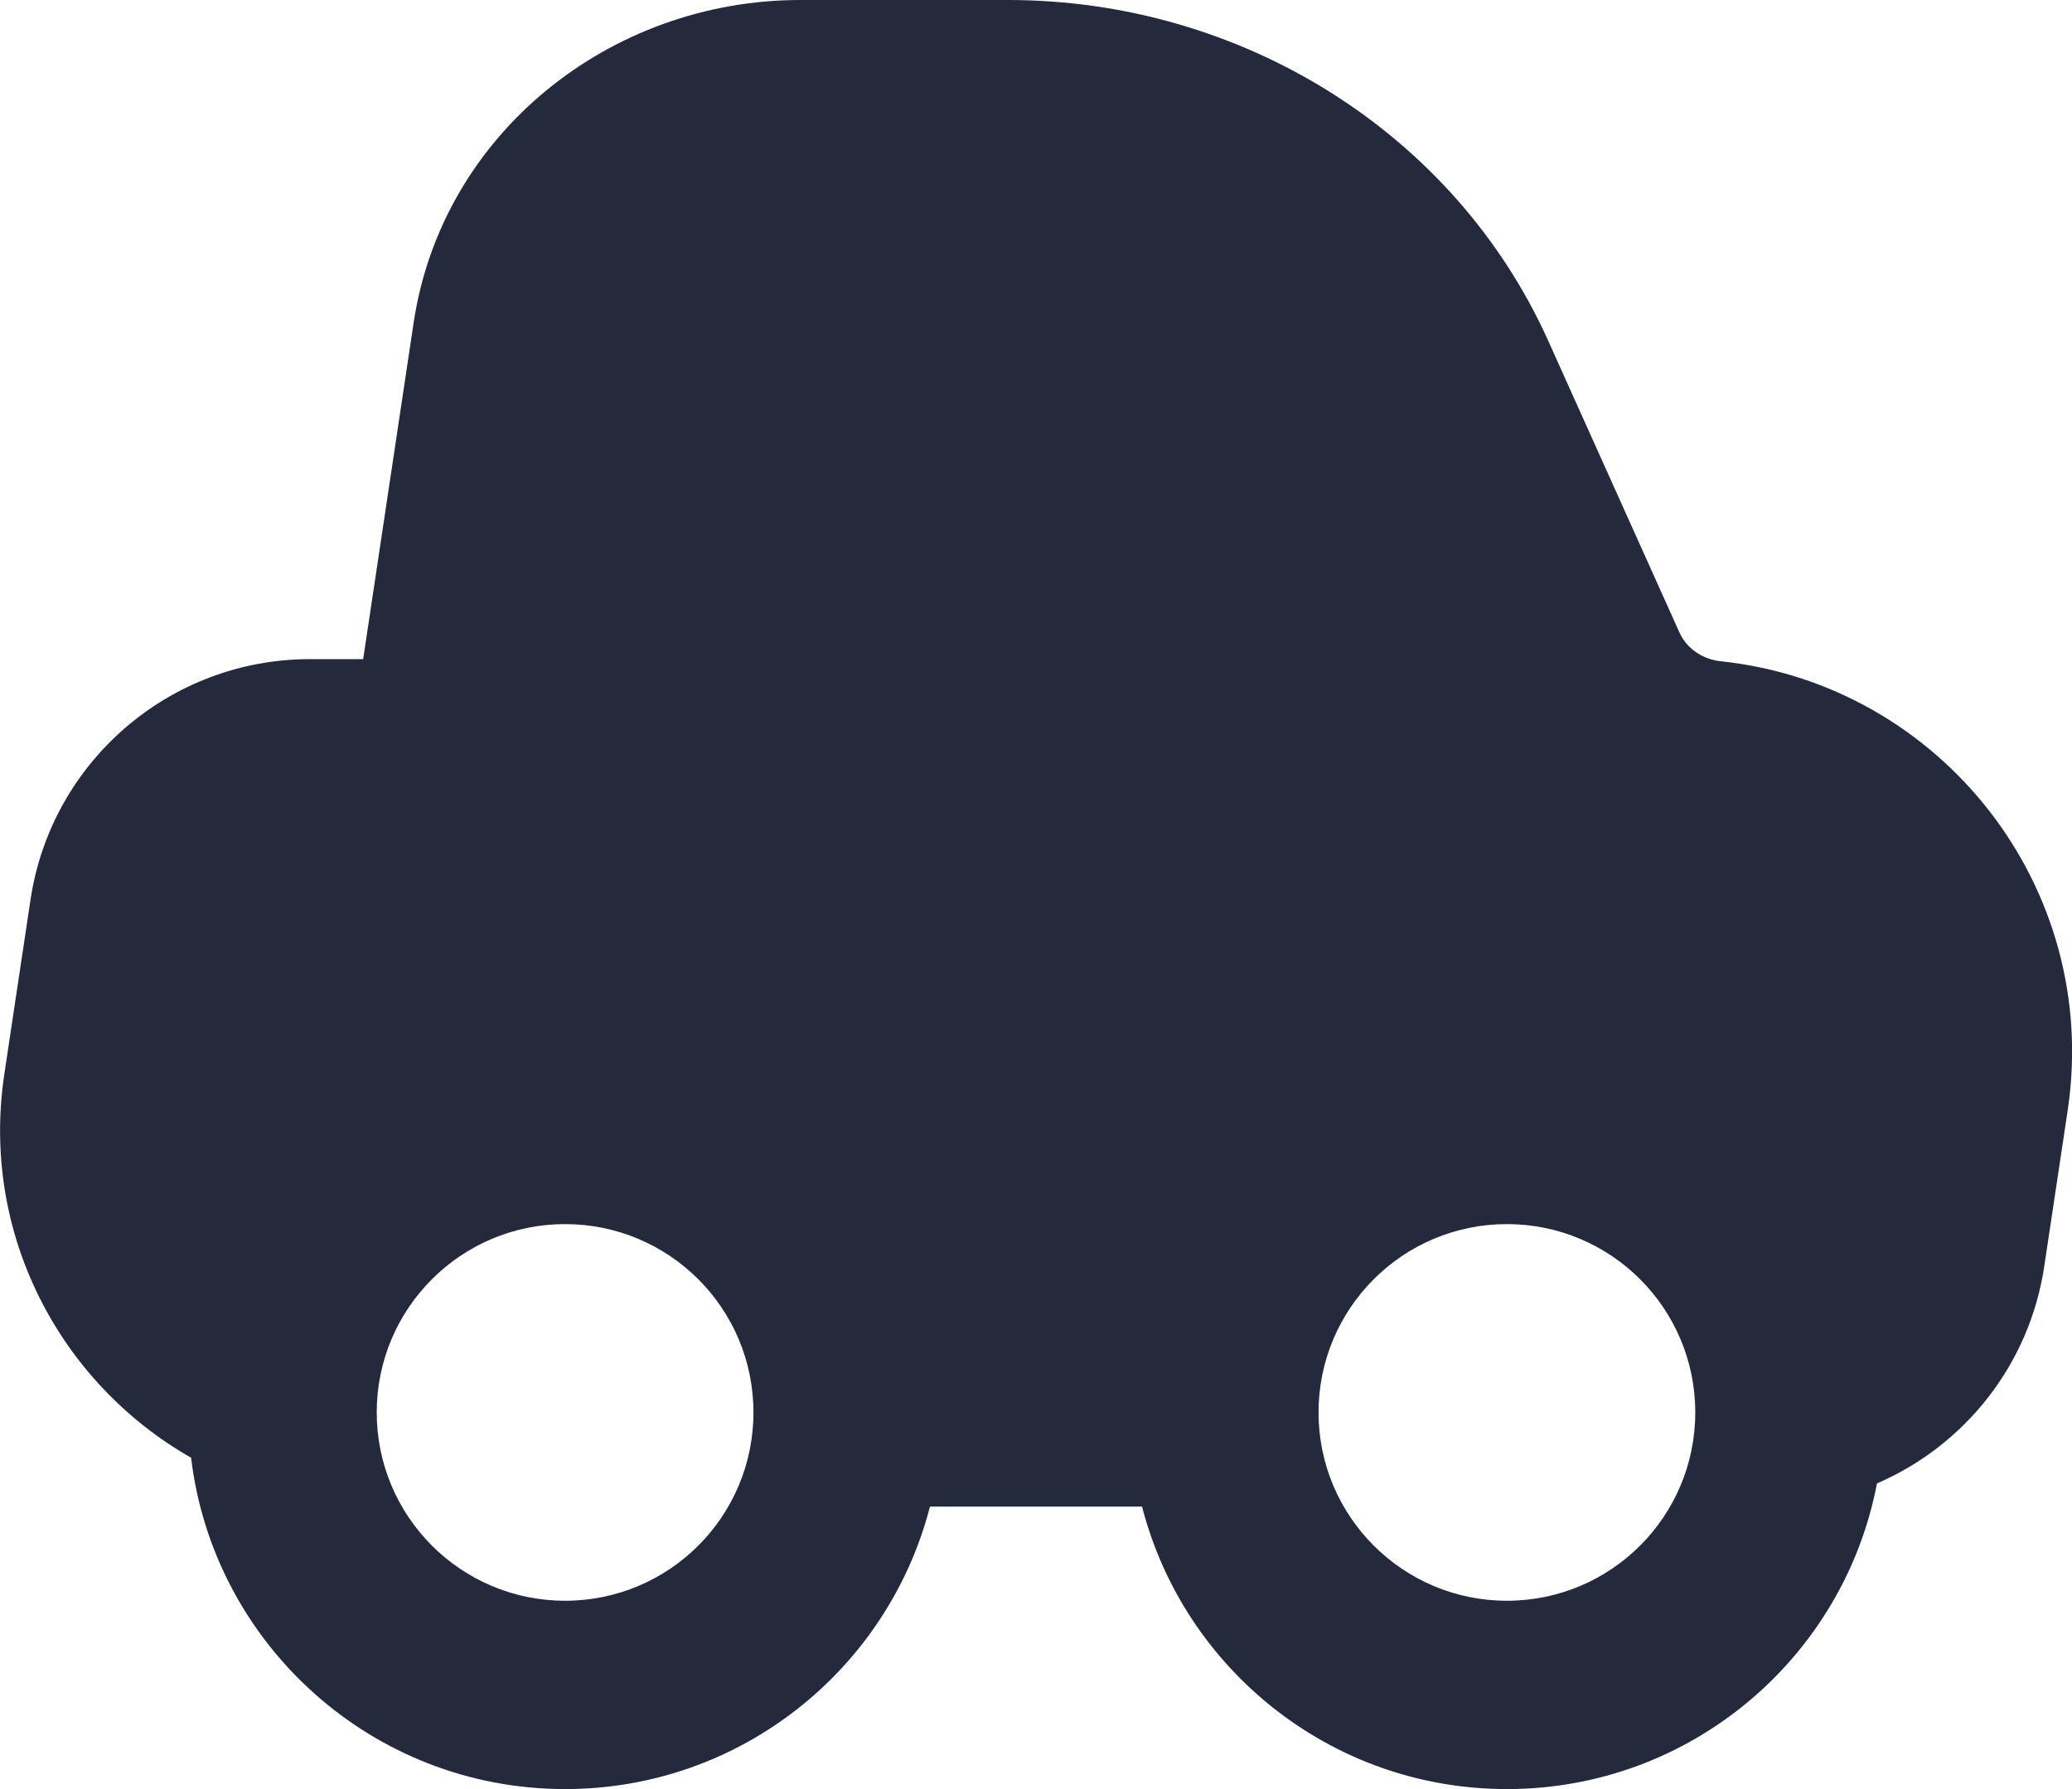 <svg width="22" height="19" viewBox="0 0 22 19" fill="none" xmlns="http://www.w3.org/2000/svg">
<path fillRule="evenodd" clipRule="evenodd" d="M12.126 16C12.57 17.725 14.136 19 16 19C17.952 19 19.577 17.603 19.929 15.754C20.856 15.354 21.549 14.498 21.706 13.445L21.954 11.793C22.31 9.419 20.601 7.269 18.273 7.023C18.082 7.003 17.911 6.892 17.832 6.717L16.439 3.62C15.442 1.404 13.175 0 10.703 0H8.498C6.472 0 4.692 1.425 4.392 3.427L3.856 7H3.291C1.806 7 0.544 8.086 0.324 9.555L0.046 11.407C-0.21 13.113 0.647 14.695 2.029 15.481C2.266 17.463 3.954 19 6 19C7.864 19 9.43 17.725 9.874 16H12.126ZM8.498 2C7.389 2 6.512 2.771 6.369 3.724L5.834 7.297C5.687 8.276 4.846 9 3.856 9H3.291C2.796 9 2.375 9.362 2.302 9.852L2.024 11.703C1.982 11.982 2 12.254 2.067 12.508C2.16 12.865 2.615 12.836 2.842 12.545C3.574 11.605 4.717 11 6 11C7.864 11 9.43 12.275 9.874 14H12.126C12.57 12.275 14.136 11 16 11C17.195 11 18.267 11.524 19 12.354C19.068 12.431 19.133 12.51 19.194 12.591C19.33 12.771 19.45 12.962 19.555 13.163C19.598 13.246 19.715 13.241 19.729 13.148L19.976 11.496C20.173 10.182 19.155 9 17.826 9C17.764 9 17.701 8.997 17.64 8.99C17.594 8.997 17.548 9 17.5 9H12C10.896 9 10 8.105 10 7V5C10 4.448 10.448 4 11 4C11.553 4 12 4.448 12 5V7H14.993C15.356 7 15.598 6.626 15.449 6.295L14.615 4.441C13.958 2.98 12.43 2 10.703 2H8.498ZM4 15C4 13.895 4.896 13 6 13C7.105 13 8 13.895 8 15C8 16.105 7.105 17 6 17C4.896 17 4 16.105 4 15ZM14 15C14 13.895 14.896 13 16 13C17.105 13 18 13.895 18 15C18 16.105 17.105 17 16 17C14.896 17 14 16.105 14 15Z" fill="#040A1F" fill-opacity="0.87"/>
</svg>
